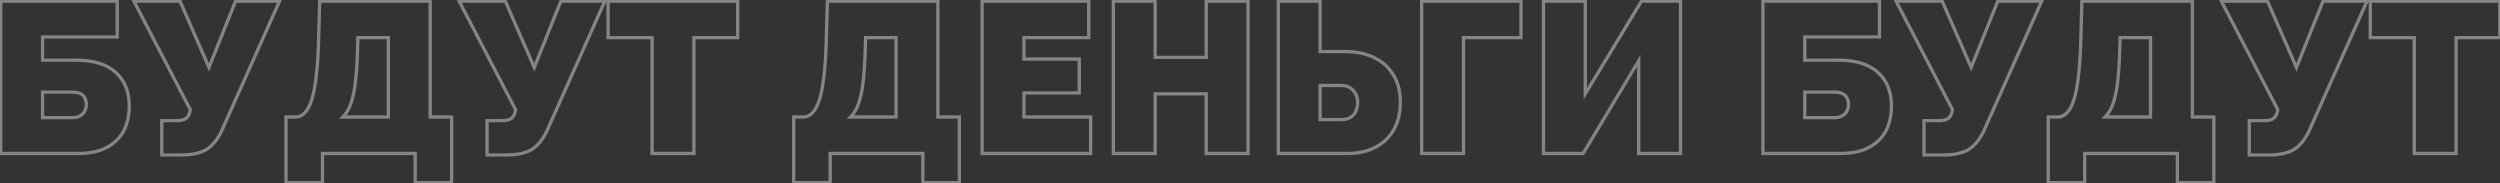 <?xml version="1.0" encoding="UTF-8"?> <svg xmlns="http://www.w3.org/2000/svg" width="1515" height="111" viewBox="0 0 1515 111" fill="none"><rect x="0" y="0" width="1515" height="111" fill="#333333" stroke="none"/> <g opacity="0.4"> <mask id="path-1-outside-1_294_2" maskUnits="userSpaceOnUse" x="-1" y="-1" width="1517" height="113" fill="black"> <rect fill="white" x="-1" y="-1" width="1517" height="113"></rect> <path d="M0.45 93V0.7H71.04V22.41H25.8V36.45H46.08C56.653 36.45 64.67 38.92 70.13 43.86C75.59 48.8 78.32 55.56 78.32 64.14C78.32 70.12 77.15 75.277 74.81 79.61C72.47 83.857 69.003 87.15 64.41 89.49C59.903 91.83 54.227 93 47.38 93H0.45ZM25.8 71.29H43.61C45.777 71.29 47.467 70.9 48.68 70.12C49.98 69.34 50.89 68.343 51.41 67.13C52.017 65.917 52.32 64.66 52.32 63.36C52.32 62.06 52.06 60.847 51.54 59.72C51.107 58.507 50.24 57.553 48.94 56.86C47.64 56.167 45.82 55.82 43.48 55.82H25.8V71.29ZM98.036 93.91V73.11H107.266C109.52 73.11 111.253 72.72 112.466 71.94C113.766 71.073 114.633 69.687 115.066 67.78L115.326 66.48L81.136 0.7H109.086L126.636 40.87L142.756 0.7H169.406L134.176 79.61C131.49 85.07 128.283 88.84 124.556 90.92C120.83 92.913 115.933 93.91 109.866 93.91H98.036ZM173.33 110.68V70.9H179.05C181.216 70.9 183.123 70.033 184.77 68.3C186.416 66.567 187.803 63.923 188.93 60.37C190.056 56.817 190.923 52.353 191.53 46.98C192.223 41.52 192.7 35.107 192.96 27.74L193.74 0.7H260.69V70.9H273.69V110.68H251.59V93H195.43V110.68H173.33ZM207.78 70.9H235.34V22.8H216.88L216.62 31.38C216.446 38.053 216.056 43.947 215.45 49.06C214.93 54.087 214.063 58.42 212.85 62.06C211.723 65.7 210.033 68.647 207.78 70.9ZM295.159 93.91V73.11H304.389C306.642 73.11 308.376 72.72 309.589 71.94C310.889 71.073 311.756 69.687 312.189 67.78L312.449 66.48L278.259 0.7H306.209L323.759 40.87L339.879 0.7H366.529L331.299 79.61C328.612 85.07 325.406 88.84 321.679 90.92C317.952 92.913 313.056 93.91 306.989 93.91H295.159ZM447.022 22.8H420.502V93H395.152V22.8H368.502V0.7H447.022V22.8ZM480.993 110.68V70.9H486.713C488.88 70.9 490.786 70.033 492.433 68.3C494.08 66.567 495.466 63.923 496.593 60.37C497.72 56.817 498.586 52.353 499.193 46.98C499.886 41.52 500.363 35.107 500.623 27.74L501.403 0.7H568.353V70.9H581.353V110.68H559.253V93H503.093V110.68H480.993ZM515.443 70.9H543.003V22.8H524.543L524.283 31.38C524.11 38.053 523.72 43.947 523.113 49.06C522.593 54.087 521.726 58.42 520.513 62.06C519.386 65.7 517.696 68.647 515.443 70.9ZM660.932 70.9V93H595.152V0.7H659.762V22.8H620.502V35.8H654.042V56.34H620.502V70.9H660.932ZM756.311 0.7V93H730.961V56.86H700.021V93H674.671V0.7H700.021V34.76H730.961V0.7H756.311ZM774.641 93V0.7H799.991V31.25H815.071C822.004 31.25 827.941 32.507 832.881 35.02C837.907 37.447 841.764 40.957 844.451 45.55C847.224 50.057 848.611 55.473 848.611 61.8C848.611 68.213 847.311 73.76 844.711 78.44C842.111 83.12 838.384 86.717 833.531 89.23C828.764 91.743 823.044 93 816.371 93H774.641ZM799.991 72.46H812.731C814.984 72.46 816.847 72.027 818.321 71.16C819.794 70.293 820.877 69.08 821.571 67.52C822.351 65.873 822.741 63.967 822.741 61.8C822.741 60.067 822.351 58.463 821.571 56.99C820.791 55.43 819.664 54.173 818.191 53.22C816.717 52.267 814.897 51.79 812.731 51.79H799.991V72.46ZM861.522 93V0.7H921.712V22.8H886.872V93H861.522ZM935.328 93V0.7H960.678V56.86L994.738 0.7H1018.4V93H993.048V36.84L959.378 93H935.328ZM1068.34 93V0.7H1138.93V22.41H1093.69V36.45H1113.97C1124.54 36.45 1132.56 38.92 1138.02 43.86C1143.48 48.8 1146.21 55.56 1146.21 64.14C1146.21 70.12 1145.04 75.277 1142.7 79.61C1140.36 83.857 1136.89 87.15 1132.3 89.49C1127.79 91.83 1122.12 93 1115.27 93H1068.34ZM1093.69 71.29H1111.5C1113.67 71.29 1115.36 70.9 1116.57 70.12C1117.87 69.34 1118.78 68.343 1119.3 67.13C1119.91 65.917 1120.21 64.66 1120.21 63.36C1120.21 62.06 1119.95 60.847 1119.43 59.72C1119 58.507 1118.13 57.553 1116.83 56.86C1115.53 56.167 1113.71 55.82 1111.37 55.82H1093.69V71.29ZM1165.93 93.91V73.11H1175.16C1177.41 73.11 1179.14 72.72 1180.36 71.94C1181.66 71.073 1182.52 69.687 1182.96 67.78L1183.22 66.48L1149.03 0.7H1176.98L1194.53 40.87L1210.65 0.7H1237.3L1202.07 79.61C1199.38 85.07 1196.17 88.84 1192.45 90.92C1188.72 92.913 1183.82 93.91 1177.76 93.91H1165.93ZM1241.22 110.68V70.9H1246.94C1249.11 70.9 1251.01 70.033 1252.66 68.3C1254.31 66.567 1255.69 63.923 1256.82 60.37C1257.95 56.817 1258.81 52.353 1259.42 46.98C1260.11 41.52 1260.59 35.107 1260.85 27.74L1261.63 0.7H1328.58V70.9H1341.58V110.68H1319.48V93H1263.32V110.68H1241.22ZM1275.67 70.9H1303.23V22.8H1284.77L1284.51 31.38C1284.34 38.053 1283.95 43.947 1283.34 49.06C1282.82 54.087 1281.95 58.42 1280.74 62.06C1279.61 65.7 1277.92 68.647 1275.67 70.9ZM1363.05 93.91V73.11H1372.28C1374.53 73.11 1376.26 72.72 1377.48 71.94C1378.78 71.073 1379.64 69.687 1380.08 67.78L1380.34 66.48L1346.15 0.7H1374.1L1391.65 40.87L1407.77 0.7H1434.42L1399.19 79.61C1396.5 85.07 1393.29 88.84 1389.57 90.92C1385.84 92.913 1380.94 93.91 1374.88 93.91H1363.05ZM1514.91 22.8H1488.39V93H1463.04V22.8H1436.39V0.7H1514.91V22.8Z"></path> </mask> <path d="M0.45 93H-0.55V94H0.45V93ZM0.45 0.7V-0.3H-0.55V0.7H0.45ZM71.04 0.7H72.04V-0.3H71.04V0.7ZM71.04 22.41V23.41H72.04V22.41H71.04ZM25.8 22.41V21.41H24.8V22.41H25.8ZM25.8 36.45H24.8V37.45H25.8V36.45ZM70.13 43.86L69.459 44.602L69.459 44.602L70.13 43.86ZM74.81 79.61L75.686 80.093L75.69 80.085L74.81 79.61ZM64.41 89.49L63.956 88.599L63.949 88.603L64.41 89.49ZM25.8 71.29H24.8V72.29H25.8V71.29ZM48.68 70.12L48.166 69.263L48.152 69.27L48.139 69.279L48.68 70.12ZM51.41 67.13L50.516 66.683L50.502 66.709L50.491 66.736L51.41 67.13ZM51.54 59.72L50.598 60.056L50.613 60.099L50.632 60.139L51.54 59.72ZM48.94 56.86L49.411 55.978L49.411 55.978L48.94 56.86ZM25.8 55.82V54.82H24.8V55.82H25.8ZM1.45 93V0.7H-0.55V93H1.45ZM0.45 1.7H71.04V-0.3H0.45V1.7ZM70.04 0.7V22.41H72.04V0.7H70.04ZM71.04 21.41H25.8V23.41H71.04V21.41ZM24.8 22.41V36.45H26.8V22.41H24.8ZM25.8 37.45H46.08V35.45H25.8V37.45ZM46.08 37.45C56.513 37.45 64.249 39.888 69.459 44.602L70.801 43.118C65.091 37.952 56.794 35.45 46.08 35.45V37.45ZM69.459 44.602C74.674 49.32 77.32 55.791 77.32 64.14H79.32C79.32 55.329 76.506 48.28 70.801 43.118L69.459 44.602ZM77.32 64.14C77.32 69.989 76.176 74.976 73.93 79.135L75.69 80.085C78.124 75.578 79.32 70.251 79.32 64.14H77.32ZM73.934 79.127C71.697 83.187 68.383 86.344 63.956 88.599L64.864 90.381C69.624 87.956 73.243 84.526 75.686 80.093L73.934 79.127ZM63.949 88.603C59.626 90.847 54.12 92 47.38 92V94C54.334 94 60.181 92.813 64.871 90.377L63.949 88.603ZM47.38 92H0.45V94H47.38V92ZM25.8 72.29H43.61V70.29H25.8V72.29ZM43.61 72.29C45.879 72.29 47.784 71.885 49.221 70.961L48.139 69.279C47.149 69.915 45.675 70.29 43.61 70.29V72.29ZM49.194 70.978C50.647 70.106 51.714 68.958 52.329 67.524L50.491 66.736C50.066 67.728 49.313 68.574 48.166 69.263L49.194 70.978ZM52.304 67.577C52.977 66.231 53.32 64.822 53.32 63.36H51.32C51.32 64.498 51.056 65.602 50.516 66.683L52.304 67.577ZM53.32 63.36C53.32 61.922 53.032 60.565 52.448 59.301L50.632 60.139C51.089 61.128 51.32 62.198 51.32 63.36H53.32ZM52.482 59.384C51.953 57.902 50.896 56.77 49.411 55.978L48.469 57.742C49.584 58.337 50.261 59.111 50.598 60.056L52.482 59.384ZM49.411 55.978C47.905 55.175 45.897 54.82 43.48 54.82V56.82C45.743 56.82 47.375 57.159 48.469 57.742L49.411 55.978ZM43.48 54.82H25.8V56.82H43.48V54.82ZM24.8 55.82V71.29H26.8V55.82H24.8ZM98.036 93.91H97.036V94.91H98.036V93.91ZM98.036 73.11V72.11H97.036V73.11H98.036ZM112.466 71.94L113.007 72.781L113.014 72.777L113.021 72.772L112.466 71.94ZM115.066 67.78L116.041 68.002L116.044 67.989L116.047 67.976L115.066 67.78ZM115.326 66.48L116.307 66.676L116.376 66.331L116.214 66.019L115.326 66.48ZM81.136 0.7V-0.3H79.49L80.249 1.161L81.136 0.7ZM109.086 0.7L110.003 0.3L109.741 -0.3H109.086V0.7ZM126.636 40.87L125.72 41.27L126.676 43.458L127.564 41.242L126.636 40.87ZM142.756 0.7V-0.3H142.08L141.828 0.328L142.756 0.7ZM169.406 0.7L170.319 1.108L170.948 -0.3H169.406V0.7ZM134.176 79.61L135.074 80.052L135.082 80.035L135.089 80.018L134.176 79.61ZM124.556 90.92L125.028 91.802L125.036 91.798L125.044 91.793L124.556 90.92ZM99.036 93.91V73.11H97.036V93.91H99.036ZM98.036 74.11H107.266V72.11H98.036V74.11ZM107.266 74.11C109.612 74.11 111.566 73.708 113.007 72.781L111.926 71.099C110.94 71.732 109.427 72.11 107.266 72.11V74.11ZM113.021 72.772C114.584 71.73 115.566 70.092 116.041 68.002L114.091 67.558C113.7 69.281 112.948 70.417 111.912 71.108L113.021 72.772ZM116.047 67.976L116.307 66.676L114.346 66.284L114.086 67.584L116.047 67.976ZM116.214 66.019L82.024 0.239L80.249 1.161L114.439 66.941L116.214 66.019ZM81.136 1.7H109.086V-0.3H81.136V1.7ZM108.17 1.1L125.72 41.27L127.553 40.47L110.003 0.3L108.17 1.1ZM127.564 41.242L143.684 1.072L141.828 0.328L125.708 40.498L127.564 41.242ZM142.756 1.7H169.406V-0.3H142.756V1.7ZM168.493 0.292L133.263 79.202L135.089 80.018L170.319 1.108L168.493 0.292ZM133.279 79.168C130.645 84.521 127.558 88.1 124.069 90.047L125.044 91.793C129.008 89.58 132.334 85.619 135.074 80.052L133.279 79.168ZM124.085 90.038C120.553 91.927 115.835 92.91 109.866 92.91V94.91C116.031 94.91 121.107 93.899 125.028 91.802L124.085 90.038ZM109.866 92.91H98.036V94.91H109.866V92.91ZM173.33 110.68H172.33V111.68H173.33V110.68ZM173.33 70.9V69.9H172.33V70.9H173.33ZM184.77 68.3L184.045 67.611L184.045 67.611L184.77 68.3ZM188.93 60.37L189.883 60.672L189.883 60.672L188.93 60.37ZM191.53 46.98L190.538 46.854L190.536 46.868L191.53 46.98ZM192.96 27.74L193.959 27.775L193.959 27.769L192.96 27.74ZM193.74 0.7V-0.3H192.768L192.74 0.671L193.74 0.7ZM260.69 0.7H261.69V-0.3H260.69V0.7ZM260.69 70.9H259.69V71.9H260.69V70.9ZM273.69 70.9H274.69V69.9H273.69V70.9ZM273.69 110.68V111.68H274.69V110.68H273.69ZM251.59 110.68H250.59V111.68H251.59V110.68ZM251.59 93H252.59V92H251.59V93ZM195.43 93V92H194.43V93H195.43ZM195.43 110.68V111.68H196.43V110.68H195.43ZM207.78 70.9L207.073 70.193L205.365 71.9H207.78V70.9ZM235.34 70.9V71.9H236.34V70.9H235.34ZM235.34 22.8H236.34V21.8H235.34V22.8ZM216.88 22.8V21.8H215.91L215.88 22.77L216.88 22.8ZM216.62 31.38L215.62 31.35L215.62 31.354L216.62 31.38ZM215.45 49.06L214.457 48.942L214.456 48.95L214.455 48.957L215.45 49.06ZM212.85 62.06L211.901 61.744L211.898 61.754L211.894 61.764L212.85 62.06ZM174.33 110.68V70.9H172.33V110.68H174.33ZM173.33 71.9H179.05V69.9H173.33V71.9ZM179.05 71.9C181.52 71.9 183.681 70.898 185.495 68.989L184.045 67.611C182.565 69.169 180.912 69.9 179.05 69.9V71.9ZM185.495 68.989C187.288 67.101 188.733 64.297 189.883 60.672L187.976 60.068C186.873 63.549 185.545 66.032 184.045 67.611L185.495 68.989ZM189.883 60.672C191.036 57.036 191.912 52.504 192.523 47.092L190.536 46.868C189.934 52.203 189.077 56.597 187.976 60.068L189.883 60.672ZM192.522 47.106C193.22 41.608 193.698 35.163 193.959 27.775L191.96 27.705C191.701 35.05 191.226 41.432 190.538 46.854L192.522 47.106ZM193.959 27.769L194.739 0.729L192.74 0.671L191.96 27.711L193.959 27.769ZM193.74 1.7H260.69V-0.3H193.74V1.7ZM259.69 0.7V70.9H261.69V0.7H259.69ZM260.69 71.9H273.69V69.9H260.69V71.9ZM272.69 70.9V110.68H274.69V70.9H272.69ZM273.69 109.68H251.59V111.68H273.69V109.68ZM252.59 110.68V93H250.59V110.68H252.59ZM251.59 92H195.43V94H251.59V92ZM194.43 93V110.68H196.43V93H194.43ZM195.43 109.68H173.33V111.68H195.43V109.68ZM207.78 71.9H235.34V69.9H207.78V71.9ZM236.34 70.9V22.8H234.34V70.9H236.34ZM235.34 21.8H216.88V23.8H235.34V21.8ZM215.88 22.77L215.62 31.35L217.619 31.41L217.879 22.83L215.88 22.77ZM215.62 31.354C215.447 38.005 215.059 43.867 214.457 48.942L216.443 49.178C217.054 44.027 217.445 38.102 217.619 31.406L215.62 31.354ZM214.455 48.957C213.94 53.933 213.085 58.191 211.901 61.744L213.798 62.376C215.041 58.649 215.919 54.241 216.444 49.163L214.455 48.957ZM211.894 61.764C210.806 65.279 209.191 68.075 207.073 70.193L208.487 71.607C210.876 69.218 212.64 66.121 213.805 62.356L211.894 61.764ZM295.159 93.91H294.159V94.91H295.159V93.91ZM295.159 73.11V72.11H294.159V73.11H295.159ZM309.589 71.94L310.13 72.781L310.137 72.777L310.144 72.772L309.589 71.94ZM312.189 67.78L313.164 68.002L313.167 67.989L313.17 67.976L312.189 67.78ZM312.449 66.48L313.43 66.676L313.499 66.331L313.336 66.019L312.449 66.48ZM278.259 0.7V-0.3H276.612L277.372 1.161L278.259 0.7ZM306.209 0.7L307.125 0.3L306.863 -0.3H306.209V0.7ZM323.759 40.87L322.843 41.27L323.798 43.458L324.687 41.242L323.759 40.87ZM339.879 0.7V-0.3H339.203L338.951 0.328L339.879 0.7ZM366.529 0.7L367.442 1.108L368.071 -0.3H366.529V0.7ZM331.299 79.61L332.196 80.052L332.205 80.035L332.212 80.018L331.299 79.61ZM321.679 90.92L322.151 91.802L322.159 91.798L322.166 91.793L321.679 90.92ZM296.159 93.91V73.11H294.159V93.91H296.159ZM295.159 74.11H304.389V72.11H295.159V74.11ZM304.389 74.11C306.735 74.11 308.688 73.708 310.13 72.781L309.048 71.099C308.063 71.732 306.55 72.11 304.389 72.11V74.11ZM310.144 72.772C311.707 71.73 312.689 70.092 313.164 68.002L311.214 67.558C310.822 69.281 310.071 70.417 309.034 71.108L310.144 72.772ZM313.17 67.976L313.43 66.676L311.468 66.284L311.208 67.584L313.17 67.976ZM313.336 66.019L279.146 0.239L277.372 1.161L311.562 66.941L313.336 66.019ZM278.259 1.7H306.209V-0.3H278.259V1.7ZM305.293 1.1L322.843 41.27L324.675 40.47L307.125 0.3L305.293 1.1ZM324.687 41.242L340.807 1.072L338.951 0.328L322.831 40.498L324.687 41.242ZM339.879 1.7H366.529V-0.3H339.879V1.7ZM365.616 0.292L330.386 79.202L332.212 80.018L367.442 1.108L365.616 0.292ZM330.402 79.168C327.768 84.521 324.68 88.1 321.192 90.047L322.166 91.793C326.131 89.58 329.457 85.619 332.196 80.052L330.402 79.168ZM321.207 90.038C317.675 91.927 312.958 92.91 306.989 92.91V94.91C313.153 94.91 318.229 93.899 322.151 91.802L321.207 90.038ZM306.989 92.91H295.159V94.91H306.989V92.91ZM447.022 22.8V23.8H448.022V22.8H447.022ZM420.502 22.8V21.8H419.502V22.8H420.502ZM420.502 93V94H421.502V93H420.502ZM395.152 93H394.152V94H395.152V93ZM395.152 22.8H396.152V21.8H395.152V22.8ZM368.502 22.8H367.502V23.8H368.502V22.8ZM368.502 0.7V-0.3H367.502V0.7H368.502ZM447.022 0.7H448.022V-0.3H447.022V0.7ZM447.022 21.8H420.502V23.8H447.022V21.8ZM419.502 22.8V93H421.502V22.8H419.502ZM420.502 92H395.152V94H420.502V92ZM396.152 93V22.8H394.152V93H396.152ZM395.152 21.8H368.502V23.8H395.152V21.8ZM369.502 22.8V0.7H367.502V22.8H369.502ZM368.502 1.7H447.022V-0.3H368.502V1.7ZM446.022 0.7V22.8H448.022V0.7H446.022ZM480.993 110.68H479.993V111.68H480.993V110.68ZM480.993 70.9V69.9H479.993V70.9H480.993ZM492.433 68.3L491.708 67.611L491.708 67.611L492.433 68.3ZM496.593 60.37L497.546 60.672L497.546 60.672L496.593 60.37ZM499.193 46.98L498.201 46.854L498.199 46.868L499.193 46.98ZM500.623 27.74L501.622 27.775L501.623 27.769L500.623 27.74ZM501.403 0.7V-0.3H500.431L500.403 0.671L501.403 0.7ZM568.353 0.7H569.353V-0.3H568.353V0.7ZM568.353 70.9H567.353V71.9H568.353V70.9ZM581.353 70.9H582.353V69.9H581.353V70.9ZM581.353 110.68V111.68H582.353V110.68H581.353ZM559.253 110.68H558.253V111.68H559.253V110.68ZM559.253 93H560.253V92H559.253V93ZM503.093 93V92H502.093V93H503.093ZM503.093 110.68V111.68H504.093V110.68H503.093ZM515.443 70.9L514.736 70.193L513.029 71.9H515.443V70.9ZM543.003 70.9V71.9H544.003V70.9H543.003ZM543.003 22.8H544.003V21.8H543.003V22.8ZM524.543 22.8V21.8H523.573L523.543 22.77L524.543 22.8ZM524.283 31.38L523.283 31.35L523.283 31.354L524.283 31.38ZM523.113 49.06L522.12 48.942L522.119 48.95L522.118 48.957L523.113 49.06ZM520.513 62.06L519.564 61.744L519.561 61.754L519.558 61.764L520.513 62.06ZM481.993 110.68V70.9H479.993V110.68H481.993ZM480.993 71.9H486.713V69.9H480.993V71.9ZM486.713 71.9C489.184 71.9 491.344 70.898 493.158 68.989L491.708 67.611C490.228 69.169 488.576 69.9 486.713 69.9V71.9ZM493.158 68.989C494.951 67.101 496.397 64.297 497.546 60.672L495.64 60.068C494.536 63.549 493.208 66.032 491.708 67.611L493.158 68.989ZM497.546 60.672C498.699 57.036 499.576 52.504 500.187 47.092L498.199 46.868C497.597 52.203 496.74 56.597 495.64 60.068L497.546 60.672ZM500.185 47.106C500.883 41.608 501.362 35.163 501.622 27.775L499.624 27.705C499.364 35.05 498.889 41.432 498.201 46.854L500.185 47.106ZM501.623 27.769L502.403 0.729L500.403 0.671L499.623 27.711L501.623 27.769ZM501.403 1.7H568.353V-0.3H501.403V1.7ZM567.353 0.7V70.9H569.353V0.7H567.353ZM568.353 71.9H581.353V69.9H568.353V71.9ZM580.353 70.9V110.68H582.353V70.9H580.353ZM581.353 109.68H559.253V111.68H581.353V109.68ZM560.253 110.68V93H558.253V110.68H560.253ZM559.253 92H503.093V94H559.253V92ZM502.093 93V110.68H504.093V93H502.093ZM503.093 109.68H480.993V111.68H503.093V109.68ZM515.443 71.9H543.003V69.9H515.443V71.9ZM544.003 70.9V22.8H542.003V70.9H544.003ZM543.003 21.8H524.543V23.8H543.003V21.8ZM523.543 22.77L523.283 31.35L525.283 31.41L525.543 22.83L523.543 22.77ZM523.283 31.354C523.111 38.005 522.722 43.867 522.12 48.942L524.106 49.178C524.717 44.027 525.109 38.102 525.283 31.406L523.283 31.354ZM522.118 48.957C521.604 53.933 520.749 58.191 519.564 61.744L521.462 62.376C522.704 58.649 523.582 54.241 524.108 49.163L522.118 48.957ZM519.558 61.764C518.47 65.279 516.854 68.075 514.736 70.193L516.15 71.607C518.539 69.218 520.303 66.121 521.468 62.356L519.558 61.764ZM660.932 70.9H661.932V69.9H660.932V70.9ZM660.932 93V94H661.932V93H660.932ZM595.152 93H594.152V94H595.152V93ZM595.152 0.7V-0.3H594.152V0.7H595.152ZM659.762 0.7H660.762V-0.3H659.762V0.7ZM659.762 22.8V23.8H660.762V22.8H659.762ZM620.502 22.8V21.8H619.502V22.8H620.502ZM620.502 35.8H619.502V36.8H620.502V35.8ZM654.042 35.8H655.042V34.8H654.042V35.8ZM654.042 56.34V57.34H655.042V56.34H654.042ZM620.502 56.34V55.34H619.502V56.34H620.502ZM620.502 70.9H619.502V71.9H620.502V70.9ZM659.932 70.9V93H661.932V70.9H659.932ZM660.932 92H595.152V94H660.932V92ZM596.152 93V0.7H594.152V93H596.152ZM595.152 1.7H659.762V-0.3H595.152V1.7ZM658.762 0.7V22.8H660.762V0.7H658.762ZM659.762 21.8H620.502V23.8H659.762V21.8ZM619.502 22.8V35.8H621.502V22.8H619.502ZM620.502 36.8H654.042V34.8H620.502V36.8ZM653.042 35.8V56.34H655.042V35.8H653.042ZM654.042 55.34H620.502V57.34H654.042V55.34ZM619.502 56.34V70.9H621.502V56.34H619.502ZM620.502 71.9H660.932V69.9H620.502V71.9ZM756.311 0.7H757.311V-0.3H756.311V0.7ZM756.311 93V94H757.311V93H756.311ZM730.961 93H729.961V94H730.961V93ZM730.961 56.86H731.961V55.86H730.961V56.86ZM700.021 56.86V55.86H699.021V56.86H700.021ZM700.021 93V94H701.021V93H700.021ZM674.671 93H673.671V94H674.671V93ZM674.671 0.7V-0.3H673.671V0.7H674.671ZM700.021 0.7H701.021V-0.3H700.021V0.7ZM700.021 34.76H699.021V35.76H700.021V34.76ZM730.961 34.76V35.76H731.961V34.76H730.961ZM730.961 0.7V-0.3H729.961V0.7H730.961ZM755.311 0.7V93H757.311V0.7H755.311ZM756.311 92H730.961V94H756.311V92ZM731.961 93V56.86H729.961V93H731.961ZM730.961 55.86H700.021V57.86H730.961V55.86ZM699.021 56.86V93H701.021V56.86H699.021ZM700.021 92H674.671V94H700.021V92ZM675.671 93V0.7H673.671V93H675.671ZM674.671 1.7H700.021V-0.3H674.671V1.7ZM699.021 0.7V34.76H701.021V0.7H699.021ZM700.021 35.76H730.961V33.76H700.021V35.76ZM731.961 34.76V0.7H729.961V34.76H731.961ZM730.961 1.7H756.311V-0.3H730.961V1.7ZM774.641 93H773.641V94H774.641V93ZM774.641 0.7V-0.3H773.641V0.7H774.641ZM799.991 0.7H800.991V-0.3H799.991V0.7ZM799.991 31.25H798.991V32.25H799.991V31.25ZM832.881 35.02L832.427 35.911L832.436 35.916L832.446 35.921L832.881 35.02ZM844.451 45.55L843.587 46.055L843.593 46.065L843.599 46.074L844.451 45.55ZM844.711 78.44L845.585 78.926L845.585 78.926L844.711 78.44ZM833.531 89.23L833.071 88.342L833.064 88.345L833.531 89.23ZM799.991 72.46H798.991V73.46H799.991V72.46ZM818.321 71.16L818.828 72.022L818.828 72.022L818.321 71.16ZM821.571 67.52L820.667 67.092L820.662 67.103L820.657 67.114L821.571 67.52ZM821.571 56.99L820.676 57.437L820.681 57.448L820.687 57.458L821.571 56.99ZM818.191 53.22L818.734 52.38L818.734 52.38L818.191 53.22ZM799.991 51.79V50.79H798.991V51.79H799.991ZM775.641 93V0.7H773.641V93H775.641ZM774.641 1.7H799.991V-0.3H774.641V1.7ZM798.991 0.7V31.25H800.991V0.7H798.991ZM799.991 32.25H815.071V30.25H799.991V32.25ZM815.071 32.25C821.885 32.25 827.658 33.485 832.427 35.911L833.334 34.129C828.223 31.528 822.123 30.25 815.071 30.25V32.25ZM832.446 35.921C837.303 38.265 841.006 41.642 843.587 46.055L845.314 45.045C842.522 40.272 838.512 36.628 833.315 34.119L832.446 35.921ZM843.599 46.074C846.258 50.395 847.611 55.622 847.611 61.8H849.611C849.611 55.325 848.19 49.719 845.302 45.026L843.599 46.074ZM847.611 61.8C847.611 68.077 846.339 73.45 843.836 77.954L845.585 78.926C848.282 74.07 849.611 68.35 849.611 61.8H847.611ZM843.836 77.954C841.334 82.459 837.753 85.917 833.071 88.342L833.99 90.118C839.015 87.516 842.887 83.781 845.585 78.926L843.836 77.954ZM833.064 88.345C828.472 90.767 822.92 92 816.371 92V94C823.168 94 829.056 92.72 833.997 90.115L833.064 88.345ZM816.371 92H774.641V94H816.371V92ZM799.991 73.46H812.731V71.46H799.991V73.46ZM812.731 73.46C815.107 73.46 817.159 73.003 818.828 72.022L817.814 70.298C816.535 71.05 814.861 71.46 812.731 71.46V73.46ZM818.828 72.022C820.481 71.05 821.706 69.677 822.484 67.926L820.657 67.114C820.048 68.483 819.107 69.537 817.814 70.298L818.828 72.022ZM822.474 67.948C823.329 66.145 823.741 64.087 823.741 61.8H821.741C821.741 63.846 821.373 65.602 820.667 67.092L822.474 67.948ZM823.741 61.8C823.741 59.91 823.314 58.145 822.454 56.522L820.687 57.458C821.387 58.781 821.741 60.223 821.741 61.8H823.741ZM822.465 56.543C821.605 54.822 820.356 53.43 818.734 52.38L817.647 54.06C818.972 54.916 819.977 56.038 820.676 57.437L822.465 56.543ZM818.734 52.38C817.064 51.3 815.045 50.79 812.731 50.79V52.79C814.75 52.79 816.37 53.233 817.647 54.06L818.734 52.38ZM812.731 50.79H799.991V52.79H812.731V50.79ZM798.991 51.79V72.46H800.991V51.79H798.991ZM861.522 93H860.522V94H861.522V93ZM861.522 0.7V-0.3H860.522V0.7H861.522ZM921.712 0.7H922.712V-0.3H921.712V0.7ZM921.712 22.8V23.8H922.712V22.8H921.712ZM886.872 22.8V21.8H885.872V22.8H886.872ZM886.872 93V94H887.872V93H886.872ZM862.522 93V0.7H860.522V93H862.522ZM861.522 1.7H921.712V-0.3H861.522V1.7ZM920.712 0.7V22.8H922.712V0.7H920.712ZM921.712 21.8H886.872V23.8H921.712V21.8ZM885.872 22.8V93H887.872V22.8H885.872ZM886.872 92H861.522V94H886.872V92ZM935.328 93H934.328V94H935.328V93ZM935.328 0.7V-0.3H934.328V0.7H935.328ZM960.678 0.7H961.678V-0.3H960.678V0.7ZM960.678 56.86H959.678V60.437L961.533 57.379L960.678 56.86ZM994.738 0.7V-0.3H994.175L993.883 0.181L994.738 0.7ZM1018.4 0.7H1019.4V-0.3H1018.4V0.7ZM1018.4 93V94H1019.4V93H1018.4ZM993.048 93H992.048V94H993.048V93ZM993.048 36.84H994.048V33.227L992.19 36.326L993.048 36.84ZM959.378 93V94H959.944L960.235 93.514L959.378 93ZM936.328 93V0.7H934.328V93H936.328ZM935.328 1.7H960.678V-0.3H935.328V1.7ZM959.678 0.7V56.86H961.678V0.7H959.678ZM961.533 57.379L995.593 1.219L993.883 0.181L959.823 56.341L961.533 57.379ZM994.738 1.7H1018.4V-0.3H994.738V1.7ZM1017.4 0.7V93H1019.4V0.7H1017.4ZM1018.4 92H993.048V94H1018.4V92ZM994.048 93V36.84H992.048V93H994.048ZM992.19 36.326L958.52 92.486L960.235 93.514L993.905 37.354L992.19 36.326ZM959.378 92H935.328V94H959.378V92ZM1068.34 93H1067.34V94H1068.34V93ZM1068.34 0.7V-0.3H1067.34V0.7H1068.34ZM1138.93 0.7H1139.93V-0.3H1138.93V0.7ZM1138.93 22.41V23.41H1139.93V22.41H1138.93ZM1093.69 22.41V21.41H1092.69V22.41H1093.69ZM1093.69 36.45H1092.69V37.45H1093.69V36.45ZM1138.02 43.86L1137.35 44.602L1137.35 44.602L1138.02 43.86ZM1142.7 79.61L1143.57 80.093L1143.58 80.085L1142.7 79.61ZM1132.3 89.49L1131.85 88.599L1131.84 88.603L1132.3 89.49ZM1093.69 71.29H1092.69V72.29H1093.69V71.29ZM1116.57 70.12L1116.05 69.263L1116.04 69.27L1116.03 69.279L1116.57 70.12ZM1119.3 67.13L1118.4 66.683L1118.39 66.709L1118.38 66.736L1119.3 67.13ZM1119.43 59.72L1118.49 60.056L1118.5 60.099L1118.52 60.139L1119.43 59.72ZM1116.83 56.86L1117.3 55.978L1117.3 55.978L1116.83 56.86ZM1093.69 55.82V54.82H1092.69V55.82H1093.69ZM1069.34 93V0.7H1067.34V93H1069.34ZM1068.34 1.7H1138.93V-0.3H1068.34V1.7ZM1137.93 0.7V22.41H1139.93V0.7H1137.93ZM1138.93 21.41H1093.69V23.41H1138.93V21.41ZM1092.69 22.41V36.45H1094.69V22.41H1092.69ZM1093.69 37.45H1113.97V35.45H1093.69V37.45ZM1113.97 37.45C1124.4 37.45 1132.14 39.888 1137.35 44.602L1138.69 43.118C1132.98 37.952 1124.68 35.45 1113.97 35.45V37.45ZM1137.35 44.602C1142.56 49.32 1145.21 55.791 1145.21 64.14H1147.21C1147.21 55.329 1144.39 48.28 1138.69 43.118L1137.35 44.602ZM1145.21 64.14C1145.21 69.989 1144.07 74.976 1141.82 79.135L1143.58 80.085C1146.01 75.578 1147.21 70.251 1147.21 64.14H1145.21ZM1141.82 79.127C1139.59 83.187 1136.27 86.344 1131.85 88.599L1132.75 90.381C1137.51 87.956 1141.13 84.526 1143.57 80.093L1141.82 79.127ZM1131.84 88.603C1127.51 90.847 1122.01 92 1115.27 92V94C1122.22 94 1128.07 92.813 1132.76 90.377L1131.84 88.603ZM1115.27 92H1068.34V94H1115.27V92ZM1093.69 72.29H1111.5V70.29H1093.69V72.29ZM1111.5 72.29C1113.77 72.29 1115.67 71.885 1117.11 70.961L1116.03 69.279C1115.04 69.915 1113.56 70.29 1111.5 70.29V72.29ZM1117.08 70.978C1118.54 70.106 1119.6 68.958 1120.22 67.524L1118.38 66.736C1117.95 67.728 1117.2 68.574 1116.05 69.263L1117.08 70.978ZM1120.19 67.577C1120.87 66.231 1121.21 64.822 1121.21 63.36H1119.21C1119.21 64.498 1118.94 65.602 1118.4 66.683L1120.19 67.577ZM1121.21 63.36C1121.21 61.922 1120.92 60.565 1120.34 59.301L1118.52 60.139C1118.98 61.128 1119.21 62.198 1119.21 63.36H1121.21ZM1120.37 59.384C1119.84 57.902 1118.79 56.77 1117.3 55.978L1116.36 57.742C1117.47 58.337 1118.15 59.111 1118.49 60.056L1120.37 59.384ZM1117.3 55.978C1115.79 55.175 1113.79 54.82 1111.37 54.82V56.82C1113.63 56.82 1115.26 57.159 1116.36 57.742L1117.3 55.978ZM1111.37 54.82H1093.69V56.82H1111.37V54.82ZM1092.69 55.82V71.29H1094.69V55.82H1092.69ZM1165.93 93.91H1164.93V94.91H1165.93V93.91ZM1165.93 73.11V72.11H1164.93V73.11H1165.93ZM1180.36 71.94L1180.9 72.781L1180.9 72.777L1180.91 72.772L1180.36 71.94ZM1182.96 67.78L1183.93 68.002L1183.93 67.989L1183.94 67.976L1182.96 67.78ZM1183.22 66.48L1184.2 66.676L1184.27 66.331L1184.1 66.019L1183.22 66.48ZM1149.03 0.7V-0.3H1147.38L1148.14 1.161L1149.03 0.7ZM1176.98 0.7L1177.89 0.3L1177.63 -0.3H1176.98V0.7ZM1194.53 40.87L1193.61 41.27L1194.56 43.458L1195.45 41.242L1194.53 40.87ZM1210.65 0.7V-0.3H1209.97L1209.72 0.328L1210.65 0.7ZM1237.3 0.7L1238.21 1.108L1238.84 -0.3H1237.3V0.7ZM1202.07 79.61L1202.96 80.052L1202.97 80.035L1202.98 80.018L1202.07 79.61ZM1192.45 90.92L1192.92 91.802L1192.92 91.798L1192.93 91.793L1192.45 90.92ZM1166.93 93.91V73.11H1164.93V93.91H1166.93ZM1165.93 74.11H1175.16V72.11H1165.93V74.11ZM1175.16 74.11C1177.5 74.11 1179.45 73.708 1180.9 72.781L1179.81 71.099C1178.83 71.732 1177.32 72.11 1175.16 72.11V74.11ZM1180.91 72.772C1182.47 71.73 1183.46 70.092 1183.93 68.002L1181.98 67.558C1181.59 69.281 1180.84 70.417 1179.8 71.108L1180.91 72.772ZM1183.94 67.976L1184.2 66.676L1182.23 66.284L1181.97 67.584L1183.94 67.976ZM1184.1 66.019L1149.91 0.239L1148.14 1.161L1182.33 66.941L1184.1 66.019ZM1149.03 1.7H1176.98V-0.3H1149.03V1.7ZM1176.06 1.1L1193.61 41.27L1195.44 40.47L1177.89 0.3L1176.06 1.1ZM1195.45 41.242L1211.57 1.072L1209.72 0.328L1193.6 40.498L1195.45 41.242ZM1210.65 1.7H1237.3V-0.3H1210.65V1.7ZM1236.38 0.292L1201.15 79.202L1202.98 80.018L1238.21 1.108L1236.38 0.292ZM1201.17 79.168C1198.53 84.521 1195.45 88.1 1191.96 90.047L1192.93 91.793C1196.9 89.58 1200.22 85.619 1202.96 80.052L1201.17 79.168ZM1191.97 90.038C1188.44 91.927 1183.72 92.91 1177.76 92.91V94.91C1183.92 94.91 1189 93.899 1192.92 91.802L1191.97 90.038ZM1177.76 92.91H1165.93V94.91H1177.76V92.91ZM1241.22 110.68H1240.22V111.68H1241.22V110.68ZM1241.22 70.9V69.9H1240.22V70.9H1241.22ZM1252.66 68.3L1251.93 67.611L1251.93 67.611L1252.66 68.3ZM1256.82 60.37L1257.77 60.672L1257.77 60.672L1256.82 60.37ZM1259.42 46.98L1258.43 46.854L1258.43 46.868L1259.42 46.98ZM1260.85 27.74L1261.85 27.775L1261.85 27.769L1260.85 27.74ZM1261.63 0.7V-0.3H1260.66L1260.63 0.671L1261.63 0.7ZM1328.58 0.7H1329.58V-0.3H1328.58V0.7ZM1328.58 70.9H1327.58V71.9H1328.58V70.9ZM1341.58 70.9H1342.58V69.9H1341.58V70.9ZM1341.58 110.68V111.68H1342.58V110.68H1341.58ZM1319.48 110.68H1318.48V111.68H1319.48V110.68ZM1319.48 93H1320.48V92H1319.48V93ZM1263.32 93V92H1262.32V93H1263.32ZM1263.32 110.68V111.68H1264.32V110.68H1263.32ZM1275.67 70.9L1274.96 70.193L1273.25 71.9H1275.67V70.9ZM1303.23 70.9V71.9H1304.23V70.9H1303.23ZM1303.23 22.8H1304.23V21.8H1303.23V22.8ZM1284.77 22.8V21.8H1283.8L1283.77 22.77L1284.77 22.8ZM1284.51 31.38L1283.51 31.35L1283.51 31.354L1284.51 31.38ZM1283.34 49.06L1282.35 48.942L1282.34 48.95L1282.34 48.957L1283.34 49.06ZM1280.74 62.06L1279.79 61.744L1279.79 61.754L1279.78 61.764L1280.74 62.06ZM1242.22 110.68V70.9H1240.22V110.68H1242.22ZM1241.22 71.9H1246.94V69.9H1241.22V71.9ZM1246.94 71.9C1249.41 71.9 1251.57 70.898 1253.38 68.989L1251.93 67.611C1250.45 69.169 1248.8 69.9 1246.94 69.9V71.9ZM1253.38 68.989C1255.18 67.101 1256.62 64.297 1257.77 60.672L1255.87 60.068C1254.76 63.549 1253.43 66.032 1251.93 67.611L1253.38 68.989ZM1257.77 60.672C1258.92 57.036 1259.8 52.504 1260.41 47.092L1258.43 46.868C1257.82 52.203 1256.97 56.597 1255.87 60.068L1257.77 60.672ZM1260.41 47.106C1261.11 41.608 1261.59 35.163 1261.85 27.775L1259.85 27.705C1259.59 35.05 1259.12 41.432 1258.43 46.854L1260.41 47.106ZM1261.85 27.769L1262.63 0.729L1260.63 0.671L1259.85 27.711L1261.85 27.769ZM1261.63 1.7H1328.58V-0.3H1261.63V1.7ZM1327.58 0.7V70.9H1329.58V0.7H1327.58ZM1328.58 71.9H1341.58V69.9H1328.58V71.9ZM1340.58 70.9V110.68H1342.58V70.9H1340.58ZM1341.58 109.68H1319.48V111.68H1341.58V109.68ZM1320.48 110.68V93H1318.48V110.68H1320.48ZM1319.48 92H1263.32V94H1319.48V92ZM1262.32 93V110.68H1264.32V93H1262.32ZM1263.32 109.68H1241.22V111.68H1263.32V109.68ZM1275.67 71.9H1303.23V69.9H1275.67V71.9ZM1304.23 70.9V22.8H1302.23V70.9H1304.23ZM1303.23 21.8H1284.77V23.8H1303.23V21.8ZM1283.77 22.77L1283.51 31.35L1285.51 31.41L1285.77 22.83L1283.77 22.77ZM1283.51 31.354C1283.34 38.005 1282.95 43.867 1282.35 48.942L1284.33 49.178C1284.94 44.027 1285.33 38.102 1285.51 31.406L1283.51 31.354ZM1282.34 48.957C1281.83 53.933 1280.97 58.191 1279.79 61.744L1281.69 62.376C1282.93 58.649 1283.81 54.241 1284.33 49.163L1282.34 48.957ZM1279.78 61.764C1278.7 65.279 1277.08 68.075 1274.96 70.193L1276.38 71.607C1278.76 69.218 1280.53 66.121 1281.69 62.356L1279.78 61.764ZM1363.05 93.91H1362.05V94.91H1363.05V93.91ZM1363.05 73.11V72.11H1362.05V73.11H1363.05ZM1377.48 71.94L1378.02 72.781L1378.03 72.777L1378.03 72.772L1377.48 71.94ZM1380.08 67.78L1381.05 68.002L1381.06 67.989L1381.06 67.976L1380.08 67.78ZM1380.34 66.48L1381.32 66.676L1381.39 66.331L1381.23 66.019L1380.34 66.48ZM1346.15 0.7V-0.3H1344.5L1345.26 1.161L1346.15 0.7ZM1374.1 0.7L1375.01 0.3L1374.75 -0.3H1374.1V0.7ZM1391.65 40.87L1390.73 41.27L1391.69 43.458L1392.58 41.242L1391.65 40.87ZM1407.77 0.7V-0.3H1407.09L1406.84 0.328L1407.77 0.7ZM1434.42 0.7L1435.33 1.108L1435.96 -0.3H1434.42V0.7ZM1399.19 79.61L1400.09 80.052L1400.09 80.035L1400.1 80.018L1399.19 79.61ZM1389.57 90.92L1390.04 91.802L1390.05 91.798L1390.06 91.793L1389.57 90.92ZM1364.05 93.91V73.11H1362.05V93.91H1364.05ZM1363.05 74.11H1372.28V72.11H1363.05V74.11ZM1372.28 74.11C1374.62 74.11 1376.58 73.708 1378.02 72.781L1376.94 71.099C1375.95 71.732 1374.44 72.11 1372.28 72.11V74.11ZM1378.03 72.772C1379.6 71.73 1380.58 70.092 1381.05 68.002L1379.1 67.558C1378.71 69.281 1377.96 70.417 1376.92 71.108L1378.03 72.772ZM1381.06 67.976L1381.32 66.676L1379.36 66.284L1379.1 67.584L1381.06 67.976ZM1381.23 66.019L1347.04 0.239L1345.26 1.161L1379.45 66.941L1381.23 66.019ZM1346.15 1.7H1374.1V-0.3H1346.15V1.7ZM1373.18 1.1L1390.73 41.27L1392.56 40.47L1375.01 0.3L1373.18 1.1ZM1392.58 41.242L1408.7 1.072L1406.84 0.328L1390.72 40.498L1392.58 41.242ZM1407.77 1.7H1434.42V-0.3H1407.77V1.7ZM1433.5 0.292L1398.27 79.202L1400.1 80.018L1435.33 1.108L1433.5 0.292ZM1398.29 79.168C1395.66 84.521 1392.57 88.1 1389.08 90.047L1390.06 91.793C1394.02 89.58 1397.35 85.619 1400.09 80.052L1398.29 79.168ZM1389.1 90.038C1385.56 91.927 1380.85 92.91 1374.88 92.91V94.91C1381.04 94.91 1386.12 93.899 1390.04 91.802L1389.1 90.038ZM1374.88 92.91H1363.05V94.91H1374.88V92.91ZM1514.91 22.8V23.8H1515.91V22.8H1514.91ZM1488.39 22.8V21.8H1487.39V22.8H1488.39ZM1488.39 93V94H1489.39V93H1488.39ZM1463.04 93H1462.04V94H1463.04V93ZM1463.04 22.8H1464.04V21.8H1463.04V22.8ZM1436.39 22.8H1435.39V23.8H1436.39V22.8ZM1436.39 0.7V-0.3H1435.39V0.7H1436.39ZM1514.91 0.7H1515.91V-0.3H1514.91V0.7ZM1514.91 21.8H1488.39V23.8H1514.91V21.8ZM1487.39 22.8V93H1489.39V22.8H1487.39ZM1488.39 92H1463.04V94H1488.39V92ZM1464.04 93V22.8H1462.04V93H1464.04ZM1463.04 21.8H1436.39V23.8H1463.04V21.8ZM1437.39 22.8V0.7H1435.39V22.8H1437.39ZM1436.39 1.7H1514.91V-0.3H1436.39V1.7ZM1513.91 0.7V22.8H1515.91V0.7H1513.91Z" fill="white" mask="url(#path-1-outside-1_294_2)"></path> </g> </svg> 